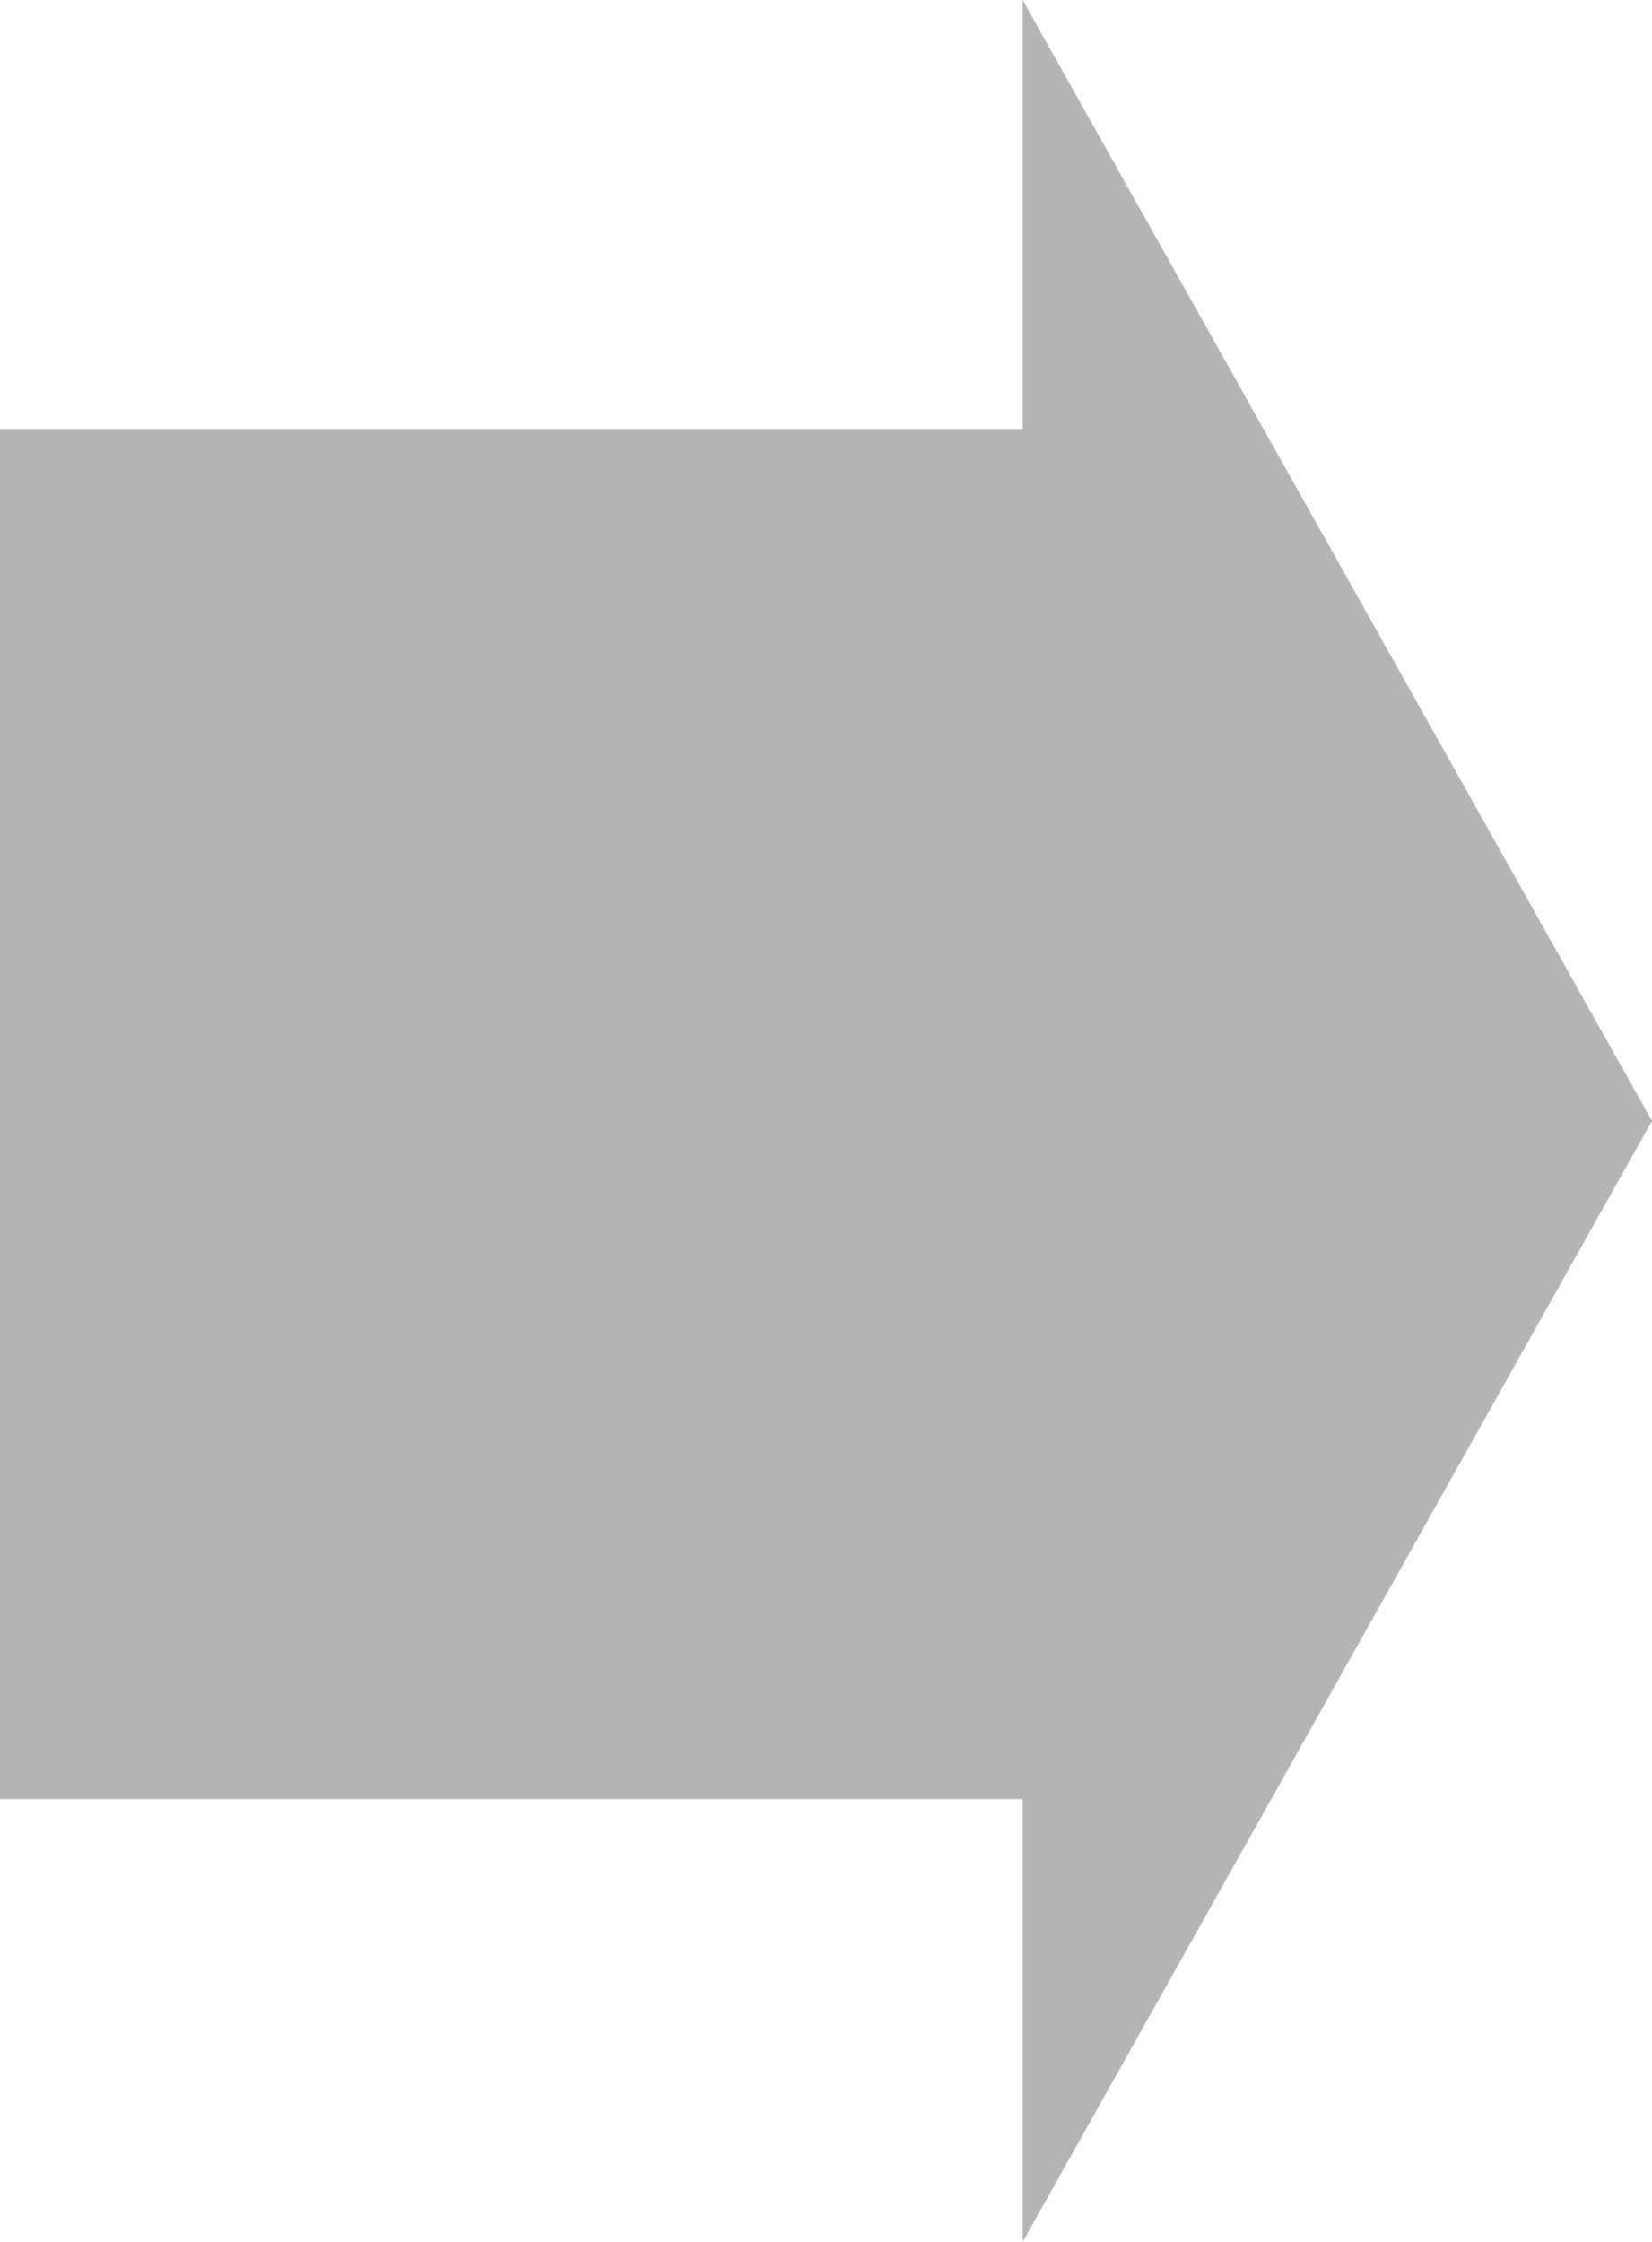<?xml version="1.0" encoding="UTF-8"?> <svg xmlns="http://www.w3.org/2000/svg" width="42" height="57" viewBox="0 0 42 57" fill="none"><path d="M42 28.5L26 57L26 0L42 28.5Z" fill="#B4B4B4"></path><path d="M27 10.907L0 10.907L-2.80481e-06 45.741L27 45.741L27 10.907Z" fill="#B4B4B4"></path></svg> 